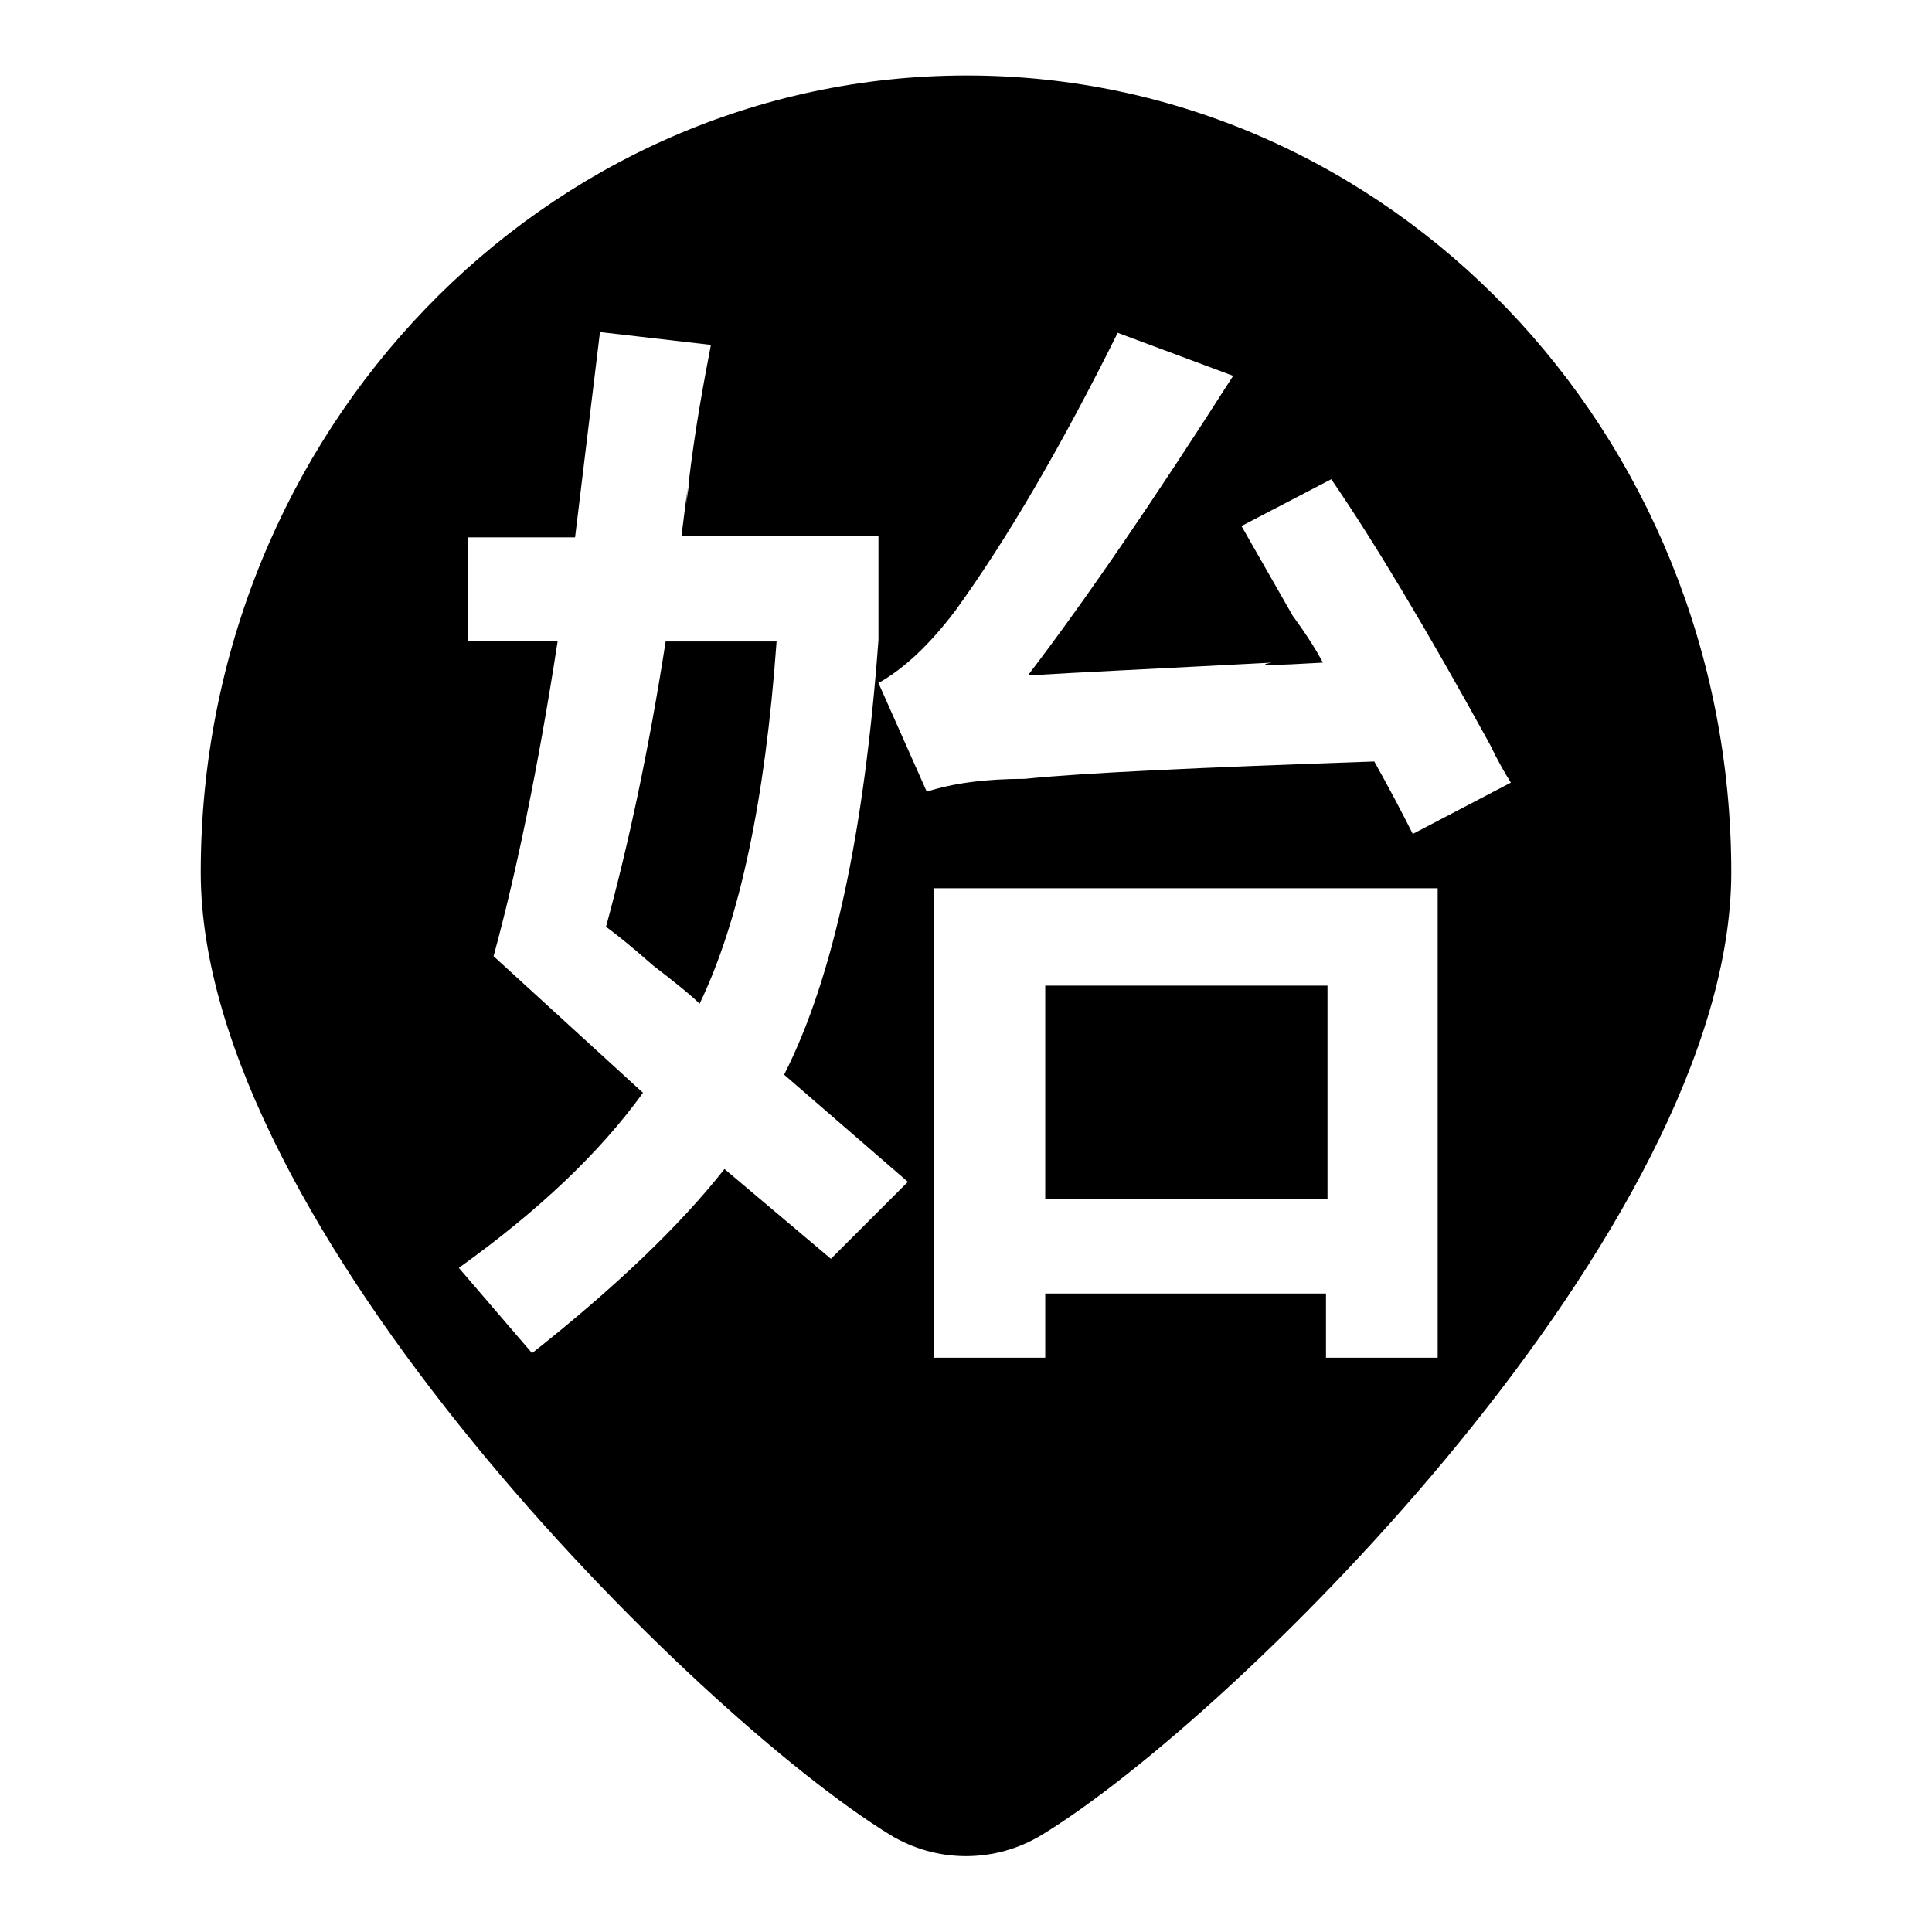 <?xml version="1.0" encoding="utf-8"?>
<!-- Svg Vector Icons : http://www.onlinewebfonts.com/icon -->
<!DOCTYPE svg PUBLIC "-//W3C//DTD SVG 1.1//EN" "http://www.w3.org/Graphics/SVG/1.1/DTD/svg11.dtd">
<svg version="1.1" xmlns="http://www.w3.org/2000/svg" xmlns:xlink="http://www.w3.org/1999/xlink" x="0px" y="0px" viewBox="0 0 256 256" enable-background="new 0 0 256 256" xml:space="preserve">
<g> <path fill="#000000" d="M138.5,130.6h37.4v28.3h-37.4V130.6z M80.3,122.8c1.5,1.1,3.6,2.8,6.2,5.1c3,2.3,5.1,4,6.2,5.1 c5.3-11,8.7-27,10.2-48H88.2C86,99.2,83.3,111.8,80.3,122.8z"/> <path fill="#000000" d="M128.1,10C72.2,10,26.6,57.2,26.6,115.6c0,46.9,65.6,111.7,91.3,127.5c6.2,3.8,14,3.8,20.2,0 c25.7-15.7,91.3-80.5,91.3-127.5C229.4,57.2,184,10,128.1,10z M110.1,166.8L96,154.9c-6,7.6-14.5,15.7-25.5,24.4L60.8,168 c10.6-7.6,18.7-15.3,24.4-23.2l-19.8-18.1c3-11,5.9-24.9,8.5-41.8H62V71.2h14.2L79.5,44l14.7,1.7c-0.9,4.7-2.1,11-3,18.7 c0.2-0.8,0,0.4-0.4,3.2c0.2-1.1,0.2-2.3,0.4-3.2c-0.2,0.8-0.4,2.8-0.9,6.6h26.1v13.8c-1.9,25.7-6,44.8-12.5,57.6l16.4,14.2 L110.1,166.8z M116.4,90.5c3.4-1.9,6.8-5.1,10.2-9.6c6.8-9.4,14-21.7,21.5-36.8l15.3,5.7c-10.6,16.6-19.7,29.9-27.2,39.7 c6.4-0.4,17.2-0.9,32.3-1.7c-2.3,0.4,0,0.4,6.8,0c-0.8-1.5-2.1-3.6-4-6.2l-6.8-11.9l11.9-6.2c5.7,8.3,12.7,20,21,35.1 c1.1,2.3,2.1,4,2.8,5.1l-13,6.8c-1.5-3-3.2-6.2-5.1-9.6c-23.1,0.8-38.5,1.5-46.3,2.3c-5.3,0-9.6,0.6-13,1.7L116.4,90.5z  M190.4,179.9h-14.7v-8.5h-37.2v8.5h-14.7v-62.2h66.7V179.9z"/></g>
</svg>
